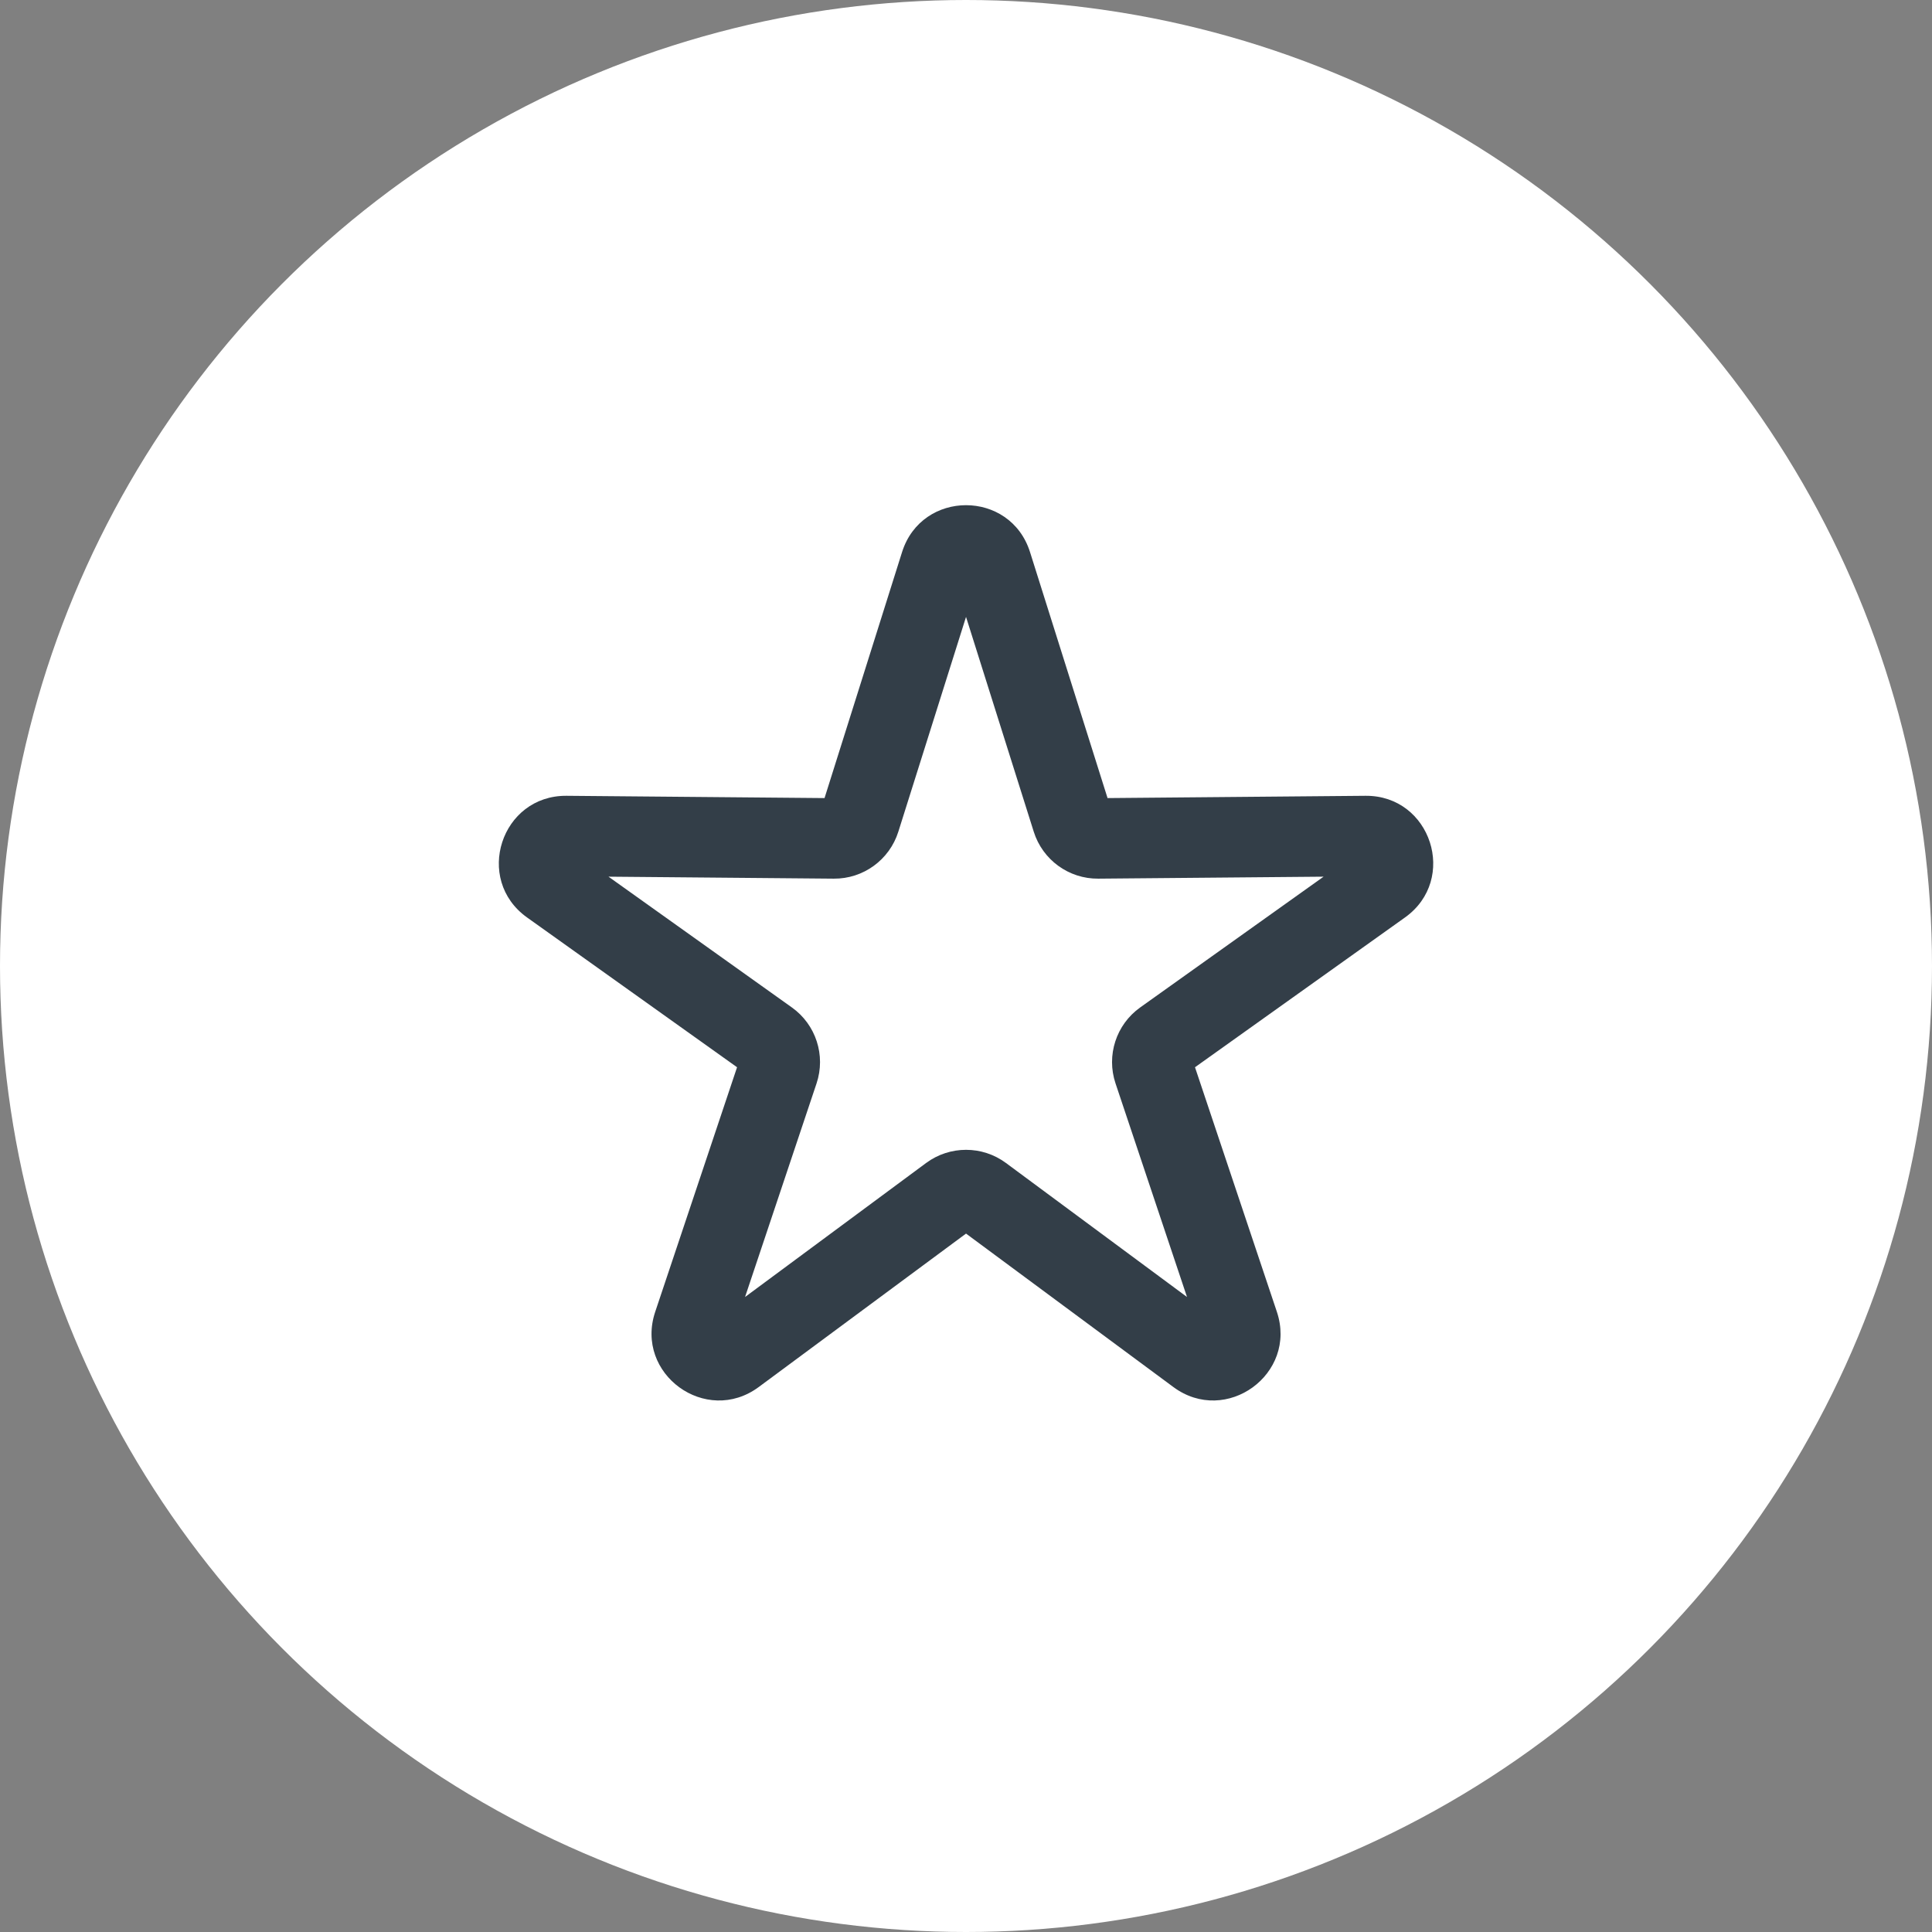 <svg width="72" height="72" viewBox="0 0 72 72" fill="none" xmlns="http://www.w3.org/2000/svg">
<rect x="0" y="0" width="72" height="72" fill="#808080" stroke="none"/>
<circle cx="36" cy="36" r="36" fill="white"/>
<path fill-rule="evenodd" clip-rule="evenodd" d="M33.617 20.575C34.352 18.244 37.651 18.244 38.386 20.575L41.275 29.742L50.886 29.657C53.33 29.635 54.349 32.773 52.359 34.192L44.534 39.773L47.585 48.887C48.361 51.205 45.691 53.144 43.727 51.69L36.001 45.972L28.276 51.69C26.311 53.144 23.642 51.205 24.418 48.887L27.468 39.773L19.643 34.192C17.653 32.773 18.673 29.635 21.117 29.657L30.728 29.742L33.617 20.575ZM36.001 22.99L33.478 30.996C33.147 32.045 32.17 32.755 31.071 32.745L22.677 32.671L29.511 37.545C30.407 38.183 30.779 39.331 30.431 40.374L27.766 48.335L34.514 43.341C35.398 42.687 36.605 42.687 37.489 43.341L44.236 48.335L41.572 40.374C41.223 39.331 41.596 38.183 42.491 37.545L49.326 32.671L40.931 32.745C39.832 32.755 38.855 32.045 38.525 30.996L36.001 22.99Z" fill="#333E48"/>
</svg>
